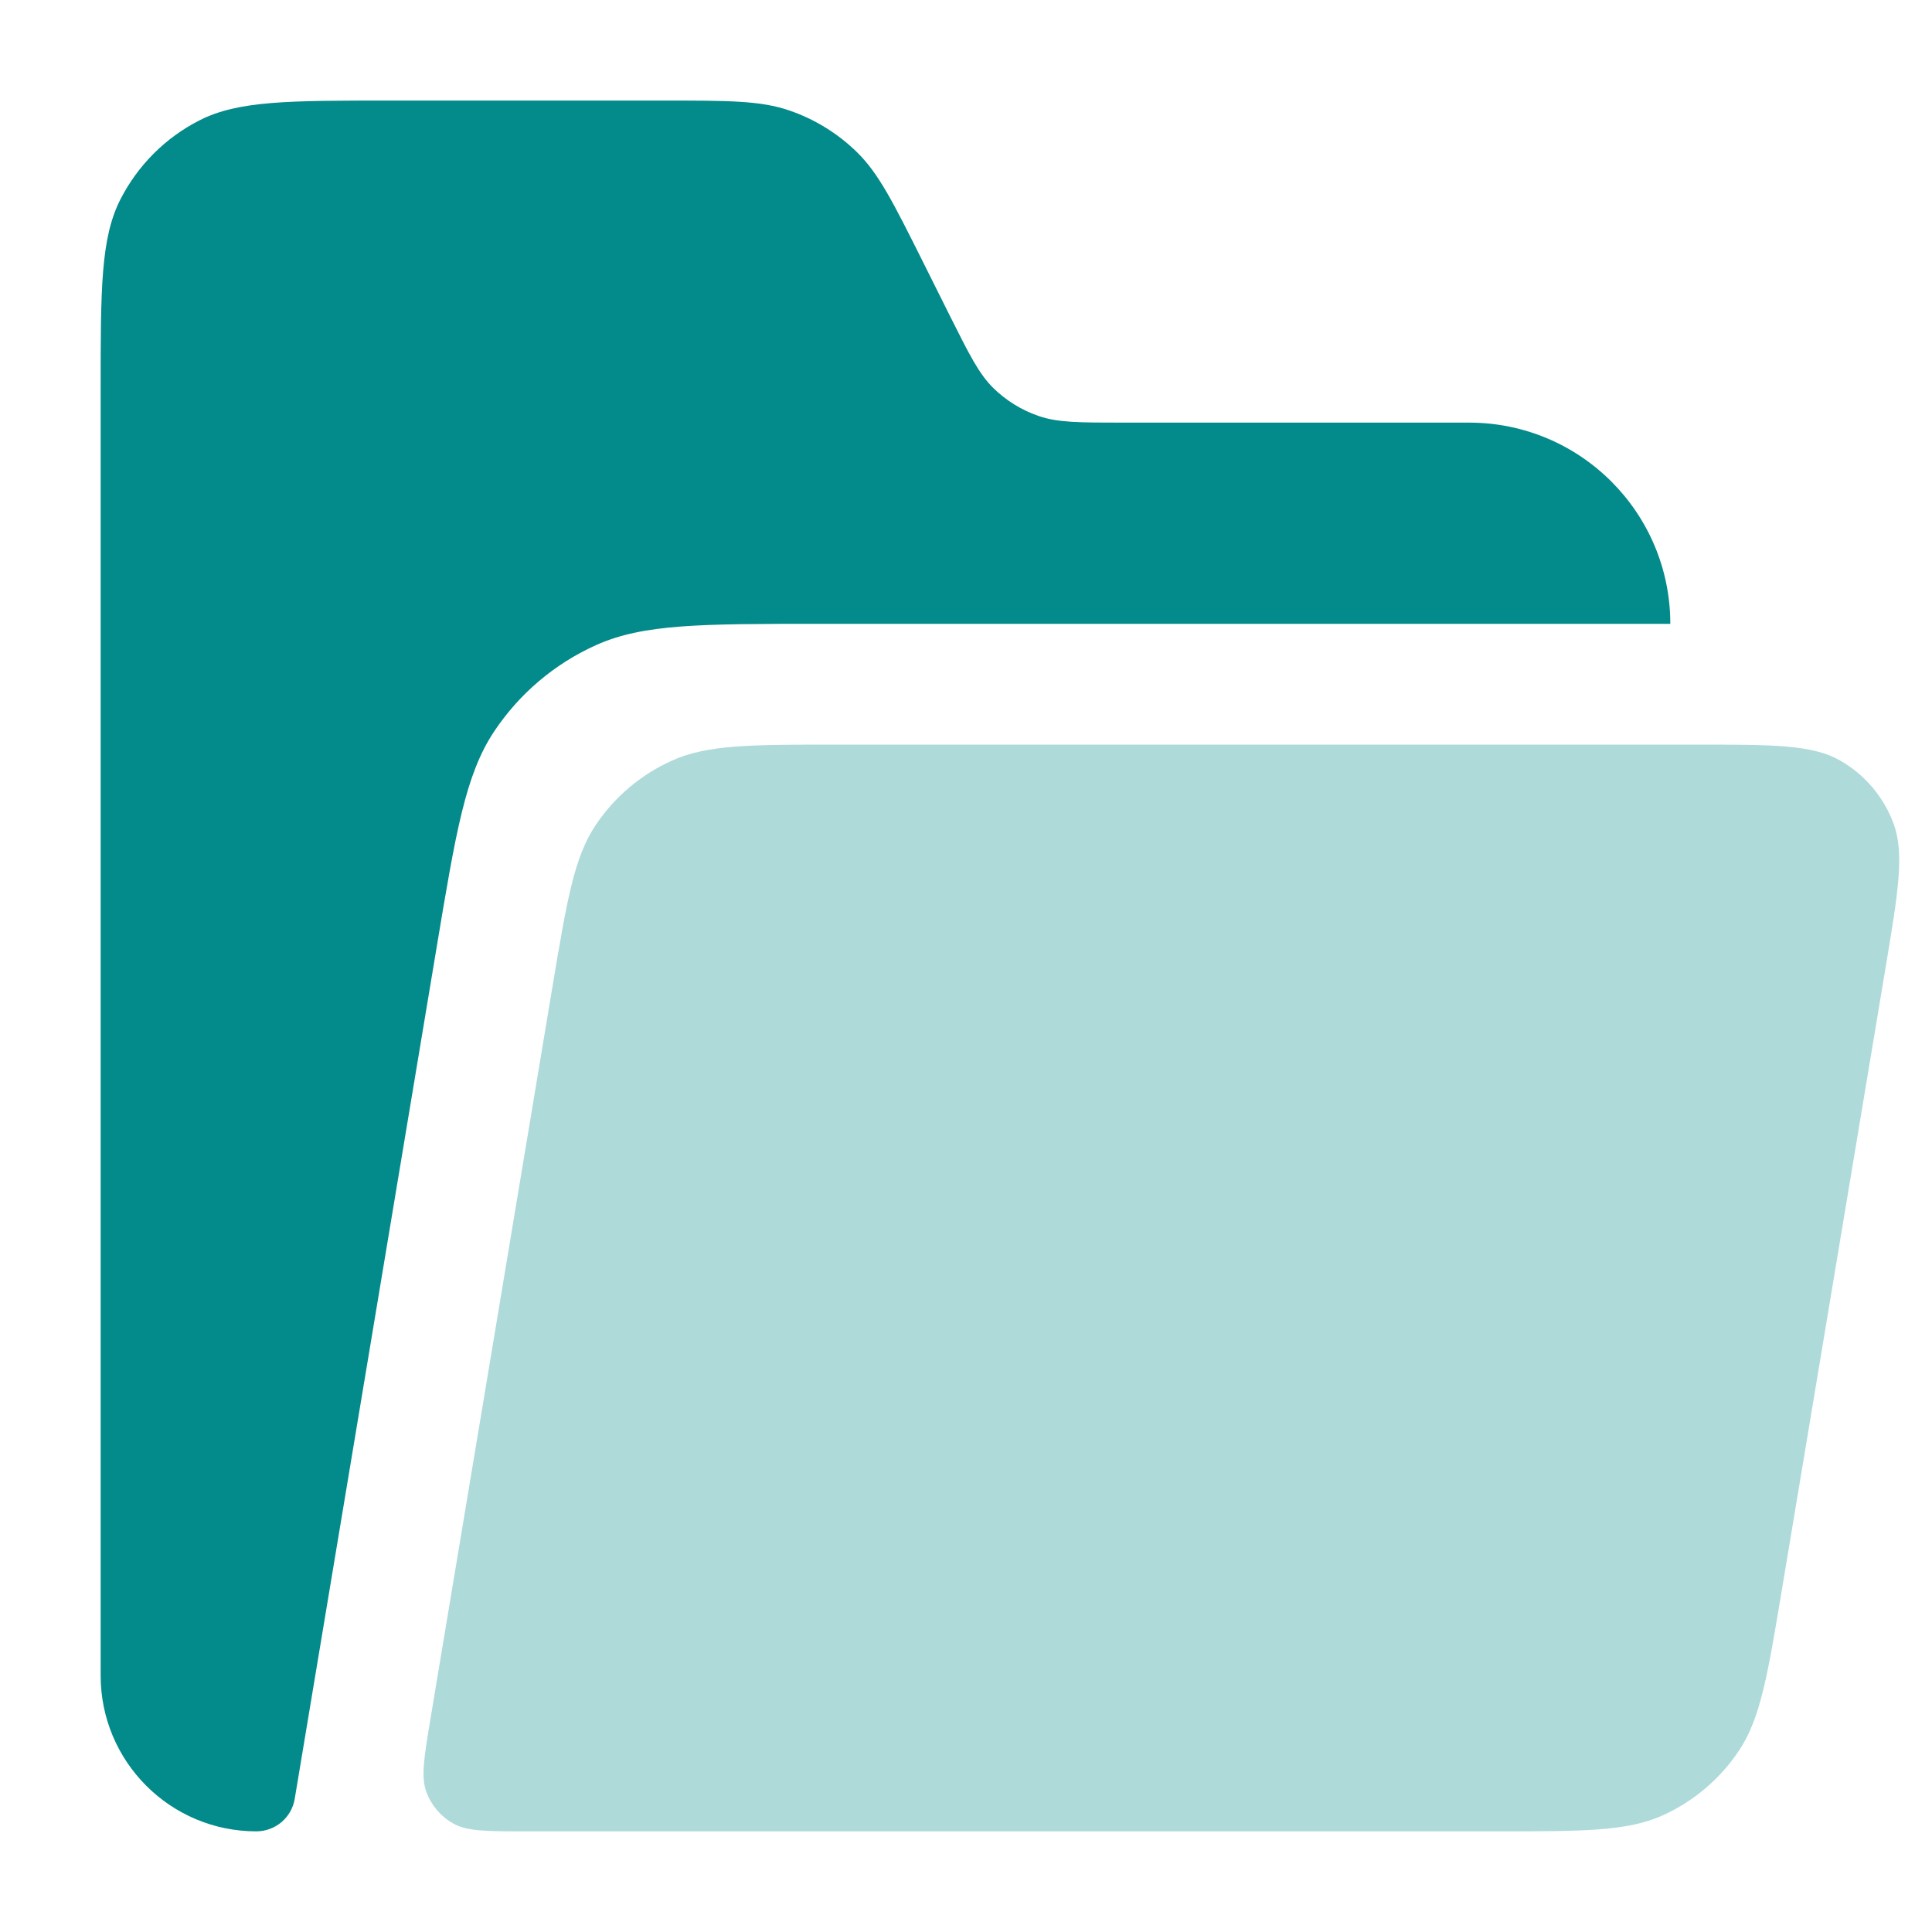 <?xml version="1.0" encoding="UTF-8"?>
<svg xmlns="http://www.w3.org/2000/svg" width="20" height="20" viewBox="0 0 20 20" fill="none">
  <path opacity="0.32" d="M8.679 7.708C7.776 7.708 7.324 7.708 6.958 7.873C6.635 8.017 6.36 8.251 6.164 8.545C5.942 8.879 5.868 9.325 5.719 10.215L4.456 17.794C4.39 18.195 4.356 18.395 4.414 18.551C4.465 18.688 4.562 18.803 4.689 18.875C4.833 18.958 5.037 18.958 5.443 18.958H15.488C16.391 18.958 16.842 18.958 17.209 18.794C17.531 18.649 17.806 18.416 18.002 18.122C18.225 17.787 18.299 17.342 18.447 16.451L19.516 10.037C19.65 9.236 19.717 8.835 19.601 8.523C19.499 8.249 19.304 8.019 19.051 7.874C18.762 7.708 18.356 7.708 17.544 7.708H8.679Z" fill="#038A8A"></path>
  <path d="M1.042 4.041C1.042 2.991 1.042 2.466 1.246 2.065C1.426 1.712 1.712 1.425 2.065 1.246C2.466 1.041 2.991 1.041 4.042 1.041H6.865C7.538 1.041 7.875 1.041 8.172 1.144C8.435 1.234 8.674 1.382 8.873 1.577C9.097 1.797 9.248 2.098 9.549 2.7L9.833 3.269C10.034 3.67 10.134 3.871 10.284 4.018C10.416 4.147 10.576 4.246 10.751 4.306C10.949 4.375 11.174 4.375 11.622 4.375H15.208C16.359 4.375 17.291 5.308 17.291 6.458V6.458H8.467C7.263 6.458 6.661 6.458 6.173 6.677C5.742 6.87 5.375 7.181 5.114 7.574C4.818 8.02 4.719 8.613 4.521 9.801L3.051 18.621C3.019 18.816 2.85 18.958 2.653 18.958V18.958C1.763 18.958 1.042 18.236 1.042 17.346V4.041Z" fill="#038A8A"></path>
</svg>
